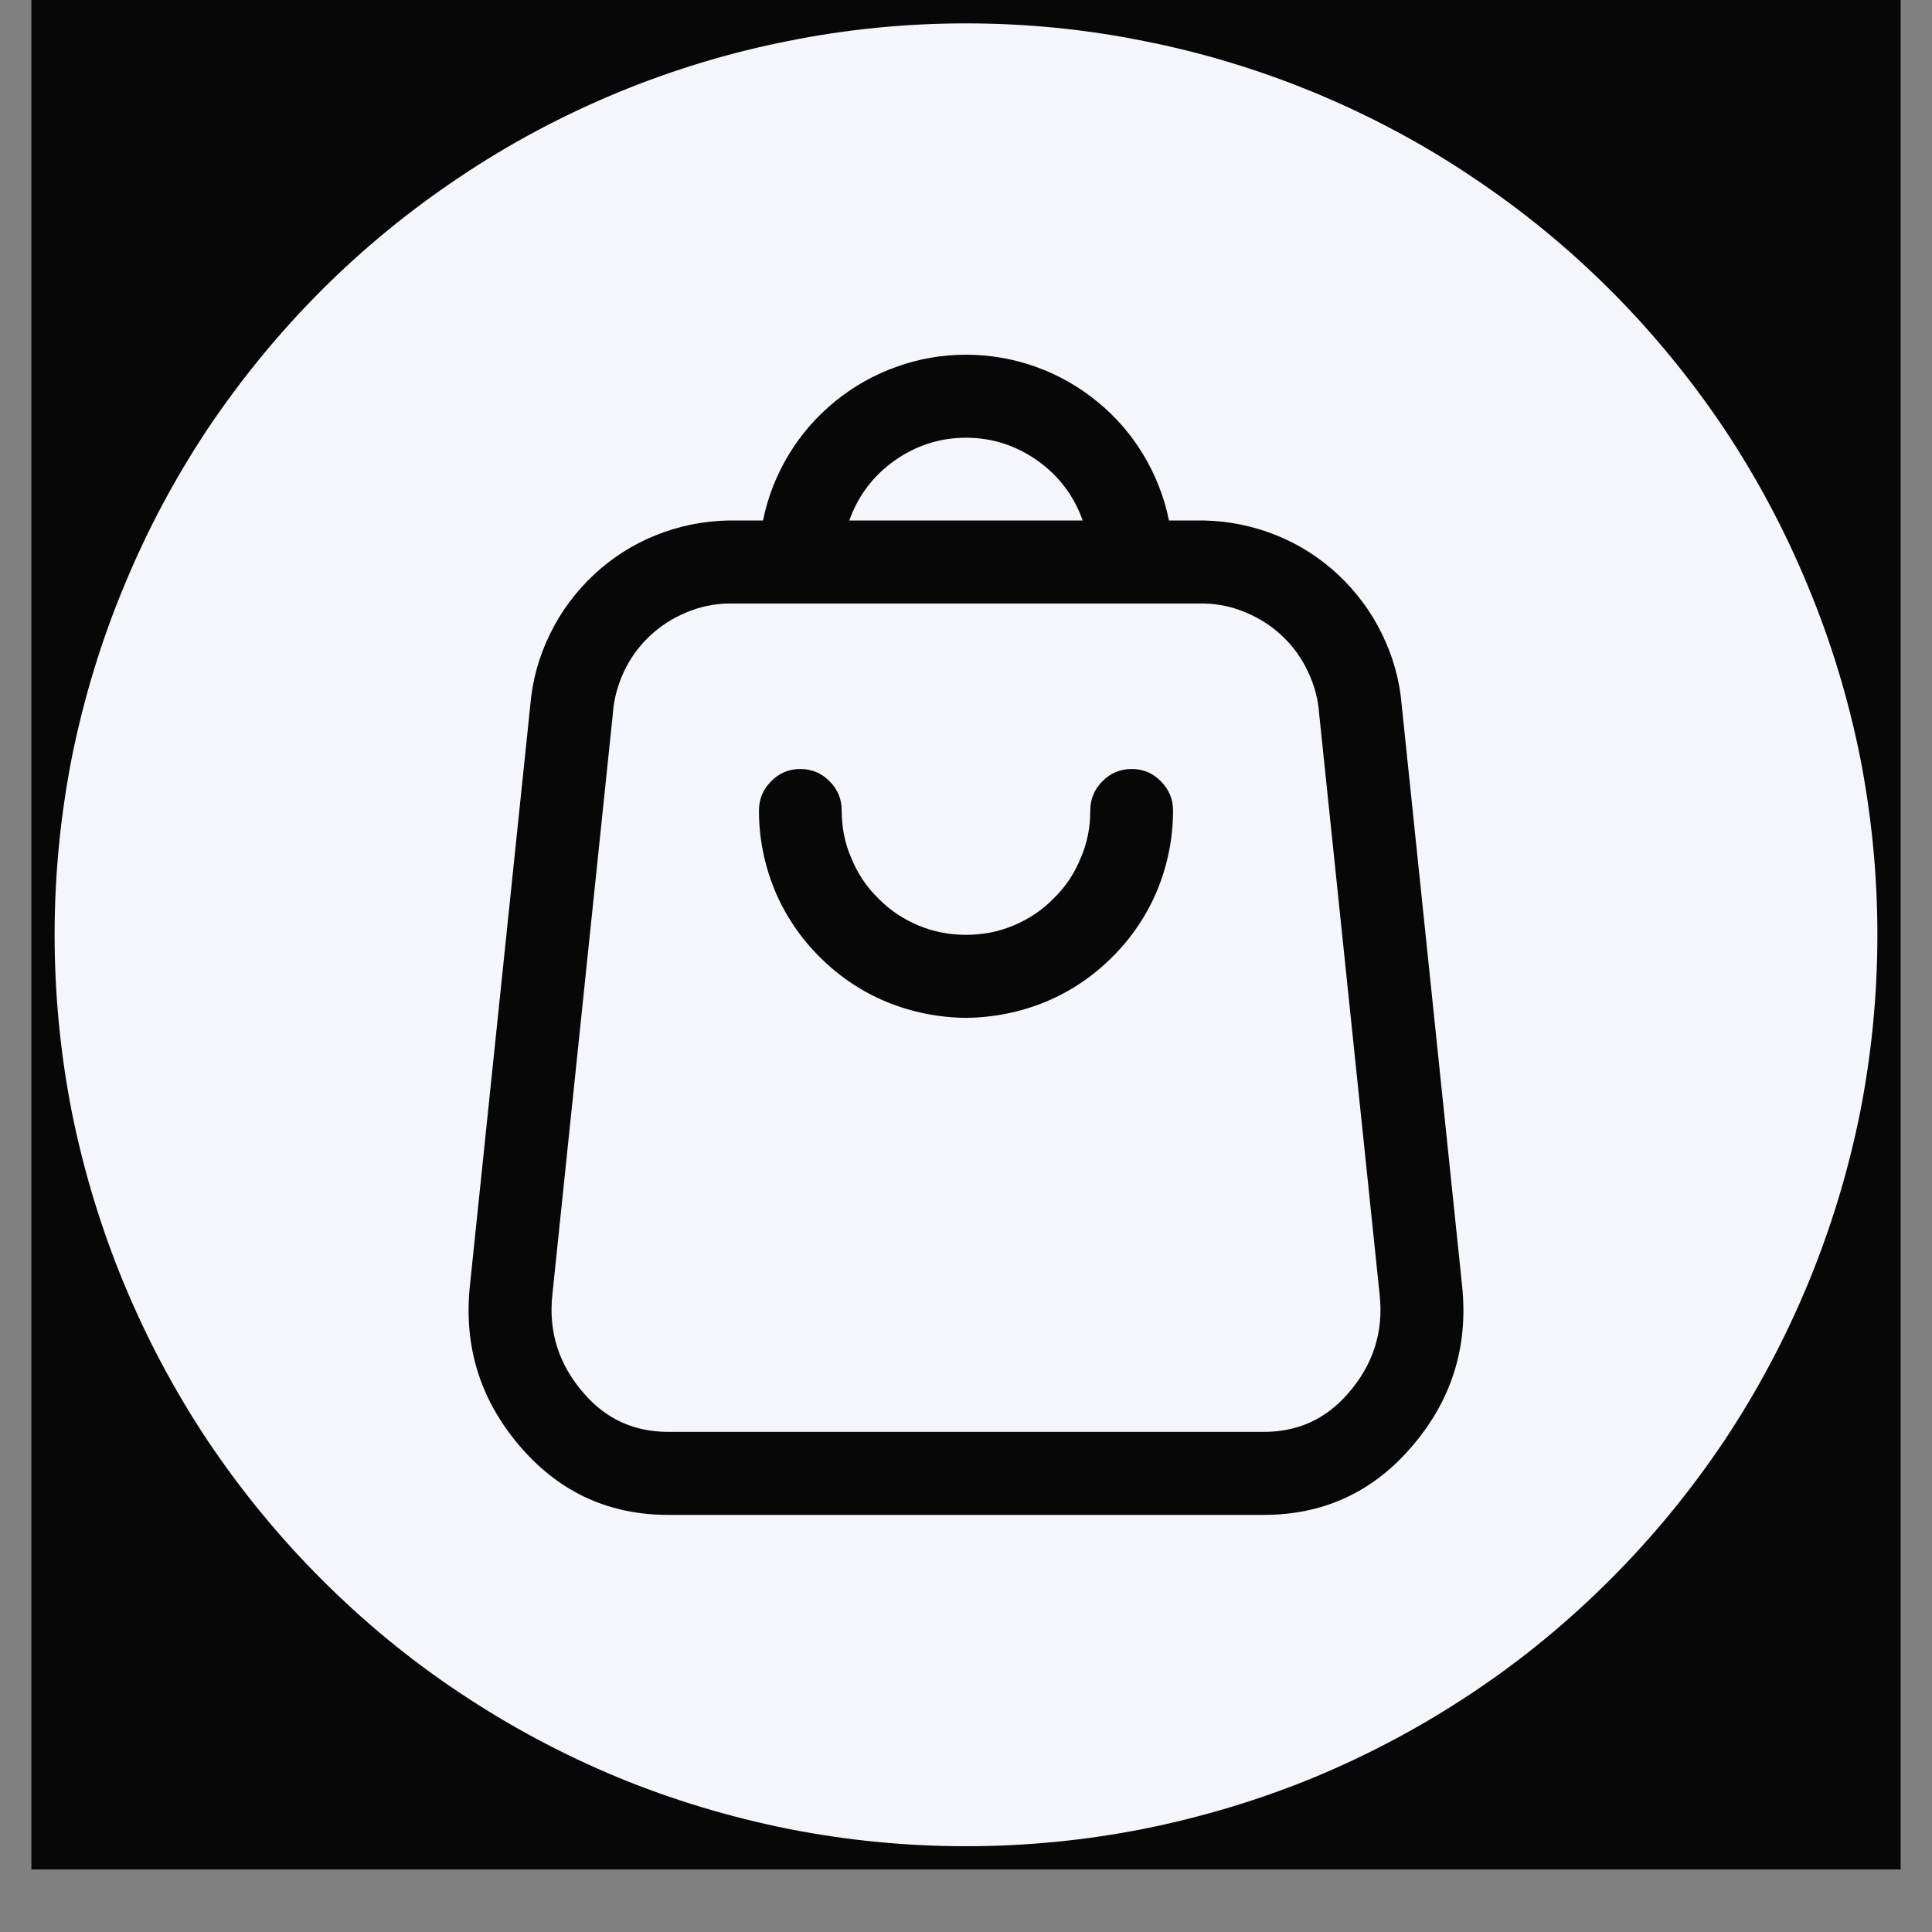 <svg version="1.0" preserveAspectRatio="xMidYMid meet" height="40" viewBox="0 0 30 30" zoomAndPan="magnify" width="40" xmlns:xlink="http://www.w3.org/1999/xlink" xmlns="http://www.w3.org/2000/svg"><rect x="0" y="0" width="30" height="30" fill="#808080" stroke="none"/><defs><clipPath id="35f33419b3"><path clip-rule="nonzero" d="M 0.484 0 L 29.516 0 L 29.516 29.031 L 0.484 29.031 Z M 0.484 0"></path></clipPath><clipPath id="55dd40c6e9"><path clip-rule="nonzero" d="M 13.98 10.207 L 16.16 10.207 L 16.16 13.109 L 13.98 13.109 Z M 13.98 10.207"></path></clipPath><clipPath id="25ad894442"><path clip-rule="nonzero" d="M 0.848 0.363 L 29.152 0.363 L 29.152 28.668 L 0.848 28.668 Z M 0.848 0.363"></path></clipPath></defs><g clip-path="url(#35f33419b3)"><path fill-rule="nonzero" fill-opacity="1" d="M 0.484 0 L 29.516 0 L 29.516 29.031 L 0.484 29.031 Z M 0.484 0" fill="#ffffff"></path><path fill-rule="nonzero" fill-opacity="1" d="M 0.484 0 L 29.516 0 L 29.516 29.031 L 0.484 29.031 Z M 0.484 0" fill="#070707"></path></g><g clip-path="url(#55dd40c6e9)"><path fill-rule="nonzero" fill-opacity="1" d="M 15.723 10.211 C 15.641 10.211 15.574 10.238 15.516 10.297 C 15.461 10.352 15.43 10.422 15.43 10.5 L 15.43 10.645 C 15.43 10.727 15.461 10.793 15.516 10.852 C 15.574 10.906 15.641 10.938 15.723 10.938 C 15.801 10.938 15.871 10.906 15.926 10.852 C 15.984 10.793 16.012 10.727 16.012 10.645 L 16.012 10.5 C 16.012 10.422 15.984 10.352 15.926 10.297 C 15.871 10.238 15.801 10.211 15.723 10.211 Z M 15.723 11.227 C 15.641 11.227 15.574 11.254 15.516 11.312 C 15.461 11.367 15.43 11.438 15.43 11.516 L 15.43 12.098 C 15.43 12.215 15.391 12.32 15.305 12.402 C 15.219 12.488 15.117 12.531 14.996 12.531 C 14.875 12.531 14.773 12.488 14.688 12.402 C 14.605 12.32 14.562 12.215 14.562 12.098 L 14.562 10.5 C 14.562 10.422 14.535 10.352 14.477 10.297 C 14.422 10.238 14.352 10.211 14.273 10.211 C 14.191 10.211 14.125 10.238 14.066 10.297 C 14.012 10.352 13.98 10.422 13.98 10.5 L 13.98 12.098 C 13.98 12.098 13.98 12.102 13.98 12.102 C 13.984 12.238 14.012 12.367 14.062 12.488 C 14.113 12.609 14.188 12.719 14.281 12.812 C 14.379 12.906 14.488 12.98 14.609 13.031 C 14.734 13.082 14.863 13.105 14.996 13.105 C 15.129 13.105 15.258 13.082 15.383 13.031 C 15.504 12.98 15.613 12.906 15.711 12.812 C 15.805 12.719 15.879 12.609 15.93 12.488 C 15.984 12.367 16.012 12.238 16.012 12.102 C 16.012 12.102 16.012 12.098 16.012 12.098 L 16.012 11.516 C 16.012 11.438 15.984 11.367 15.926 11.312 C 15.871 11.254 15.801 11.227 15.723 11.227 Z M 15.723 11.227" fill="#3b3aef"></path></g><path fill-rule="nonzero" fill-opacity="1" d="M 15 6.797 C 14.594 6.797 14.223 6.918 13.891 7.152 C 13.559 7.387 13.324 7.699 13.188 8.082 L 16.812 8.082 C 16.676 7.699 16.441 7.387 16.109 7.152 C 15.777 6.918 15.406 6.797 15 6.797 Z M 15 6.797" fill="#f4f6fc"></path><path fill-rule="nonzero" fill-opacity="1" d="M 20.484 11.086 C 20.469 10.859 20.41 10.641 20.312 10.434 C 20.215 10.223 20.082 10.039 19.918 9.883 C 19.75 9.723 19.562 9.602 19.348 9.512 C 19.137 9.422 18.918 9.375 18.688 9.371 L 11.312 9.371 C 11.086 9.375 10.863 9.422 10.652 9.512 C 10.438 9.602 10.25 9.723 10.082 9.883 C 9.918 10.039 9.785 10.223 9.688 10.43 C 9.59 10.641 9.531 10.859 9.516 11.086 L 8.578 20.094 C 8.512 20.684 8.68 21.199 9.074 21.645 C 9.418 22.039 9.852 22.234 10.375 22.234 L 19.625 22.234 C 20.148 22.234 20.582 22.039 20.926 21.645 C 21.32 21.199 21.488 20.684 21.422 20.094 Z M 15 15.805 C 14.574 15.801 14.164 15.719 13.77 15.559 C 13.375 15.395 13.027 15.16 12.727 14.859 C 12.426 14.559 12.191 14.211 12.027 13.816 C 11.867 13.422 11.785 13.012 11.785 12.586 C 11.785 12.41 11.848 12.258 11.973 12.133 C 12.098 12.004 12.25 11.941 12.426 11.941 C 12.605 11.941 12.758 12.004 12.883 12.133 C 13.008 12.258 13.07 12.41 13.07 12.586 C 13.07 12.844 13.117 13.09 13.219 13.324 C 13.316 13.562 13.453 13.77 13.637 13.949 C 13.816 14.133 14.023 14.27 14.262 14.371 C 14.496 14.469 14.742 14.516 15 14.516 C 15.258 14.516 15.504 14.469 15.738 14.371 C 15.977 14.27 16.184 14.133 16.363 13.949 C 16.547 13.77 16.684 13.562 16.781 13.324 C 16.883 13.09 16.93 12.844 16.93 12.586 C 16.93 12.41 16.992 12.258 17.117 12.133 C 17.242 12.004 17.395 11.941 17.574 11.941 C 17.75 11.941 17.902 12.004 18.027 12.133 C 18.152 12.258 18.215 12.41 18.215 12.586 C 18.215 13.012 18.133 13.422 17.973 13.816 C 17.809 14.211 17.574 14.559 17.273 14.859 C 16.973 15.16 16.625 15.395 16.23 15.559 C 15.836 15.719 15.426 15.801 15 15.805 Z M 15 15.805" fill="#f4f6fc"></path><g clip-path="url(#25ad894442)"><path fill-rule="nonzero" fill-opacity="1" d="M 15 0.363 C 14.07 0.363 13.148 0.453 12.238 0.637 C 11.328 0.816 10.441 1.086 9.582 1.441 C 8.727 1.797 7.91 2.23 7.137 2.75 C 6.363 3.266 5.648 3.852 4.992 4.508 C 4.336 5.164 3.75 5.879 3.23 6.652 C 2.715 7.426 2.281 8.242 1.926 9.102 C 1.57 9.957 1.301 10.844 1.117 11.754 C 0.938 12.668 0.848 13.586 0.848 14.516 C 0.848 15.445 0.938 16.367 1.117 17.277 C 1.301 18.188 1.57 19.074 1.926 19.934 C 2.281 20.789 2.715 21.605 3.23 22.379 C 3.75 23.152 4.336 23.867 4.992 24.523 C 5.648 25.18 6.363 25.77 7.137 26.285 C 7.91 26.801 8.727 27.238 9.582 27.594 C 10.441 27.949 11.328 28.215 12.238 28.398 C 13.148 28.578 14.07 28.668 15 28.668 C 15.93 28.668 16.852 28.578 17.762 28.398 C 18.672 28.215 19.559 27.949 20.418 27.594 C 21.273 27.238 22.09 26.801 22.863 26.285 C 23.637 25.77 24.352 25.18 25.008 24.523 C 25.664 23.867 26.25 23.152 26.77 22.379 C 27.285 21.605 27.719 20.789 28.074 19.934 C 28.43 19.074 28.699 18.188 28.883 17.277 C 29.062 16.367 29.152 15.445 29.152 14.516 C 29.152 13.586 29.062 12.668 28.883 11.754 C 28.699 10.844 28.43 9.957 28.074 9.102 C 27.719 8.242 27.285 7.426 26.77 6.652 C 26.25 5.879 25.664 5.164 25.008 4.508 C 24.352 3.852 23.637 3.266 22.863 2.75 C 22.09 2.23 21.273 1.797 20.418 1.441 C 19.559 1.086 18.672 0.816 17.762 0.637 C 16.852 0.453 15.93 0.363 15 0.363 Z M 21.883 22.508 C 21.285 23.184 20.531 23.523 19.625 23.523 L 10.375 23.523 C 9.469 23.523 8.719 23.184 8.117 22.508 C 7.469 21.777 7.195 20.93 7.297 19.961 L 8.234 10.953 C 8.266 10.566 8.367 10.199 8.539 9.848 C 8.707 9.5 8.938 9.191 9.219 8.926 C 9.504 8.66 9.828 8.453 10.188 8.309 C 10.551 8.164 10.926 8.09 11.312 8.082 L 11.848 8.082 C 11.922 7.719 12.055 7.379 12.246 7.062 C 12.438 6.742 12.68 6.469 12.965 6.234 C 13.254 6 13.57 5.82 13.922 5.695 C 14.27 5.57 14.629 5.508 15 5.508 C 15.371 5.508 15.73 5.57 16.082 5.695 C 16.43 5.82 16.75 6 17.035 6.234 C 17.324 6.469 17.562 6.742 17.754 7.062 C 17.945 7.379 18.078 7.719 18.152 8.082 L 18.688 8.082 C 19.074 8.09 19.449 8.164 19.812 8.309 C 20.172 8.453 20.496 8.66 20.781 8.926 C 21.062 9.191 21.293 9.5 21.461 9.848 C 21.633 10.199 21.734 10.566 21.766 10.953 L 22.703 19.961 C 22.805 20.93 22.531 21.777 21.883 22.508 Z M 21.883 22.508" fill="#f4f6fc"></path></g></svg>